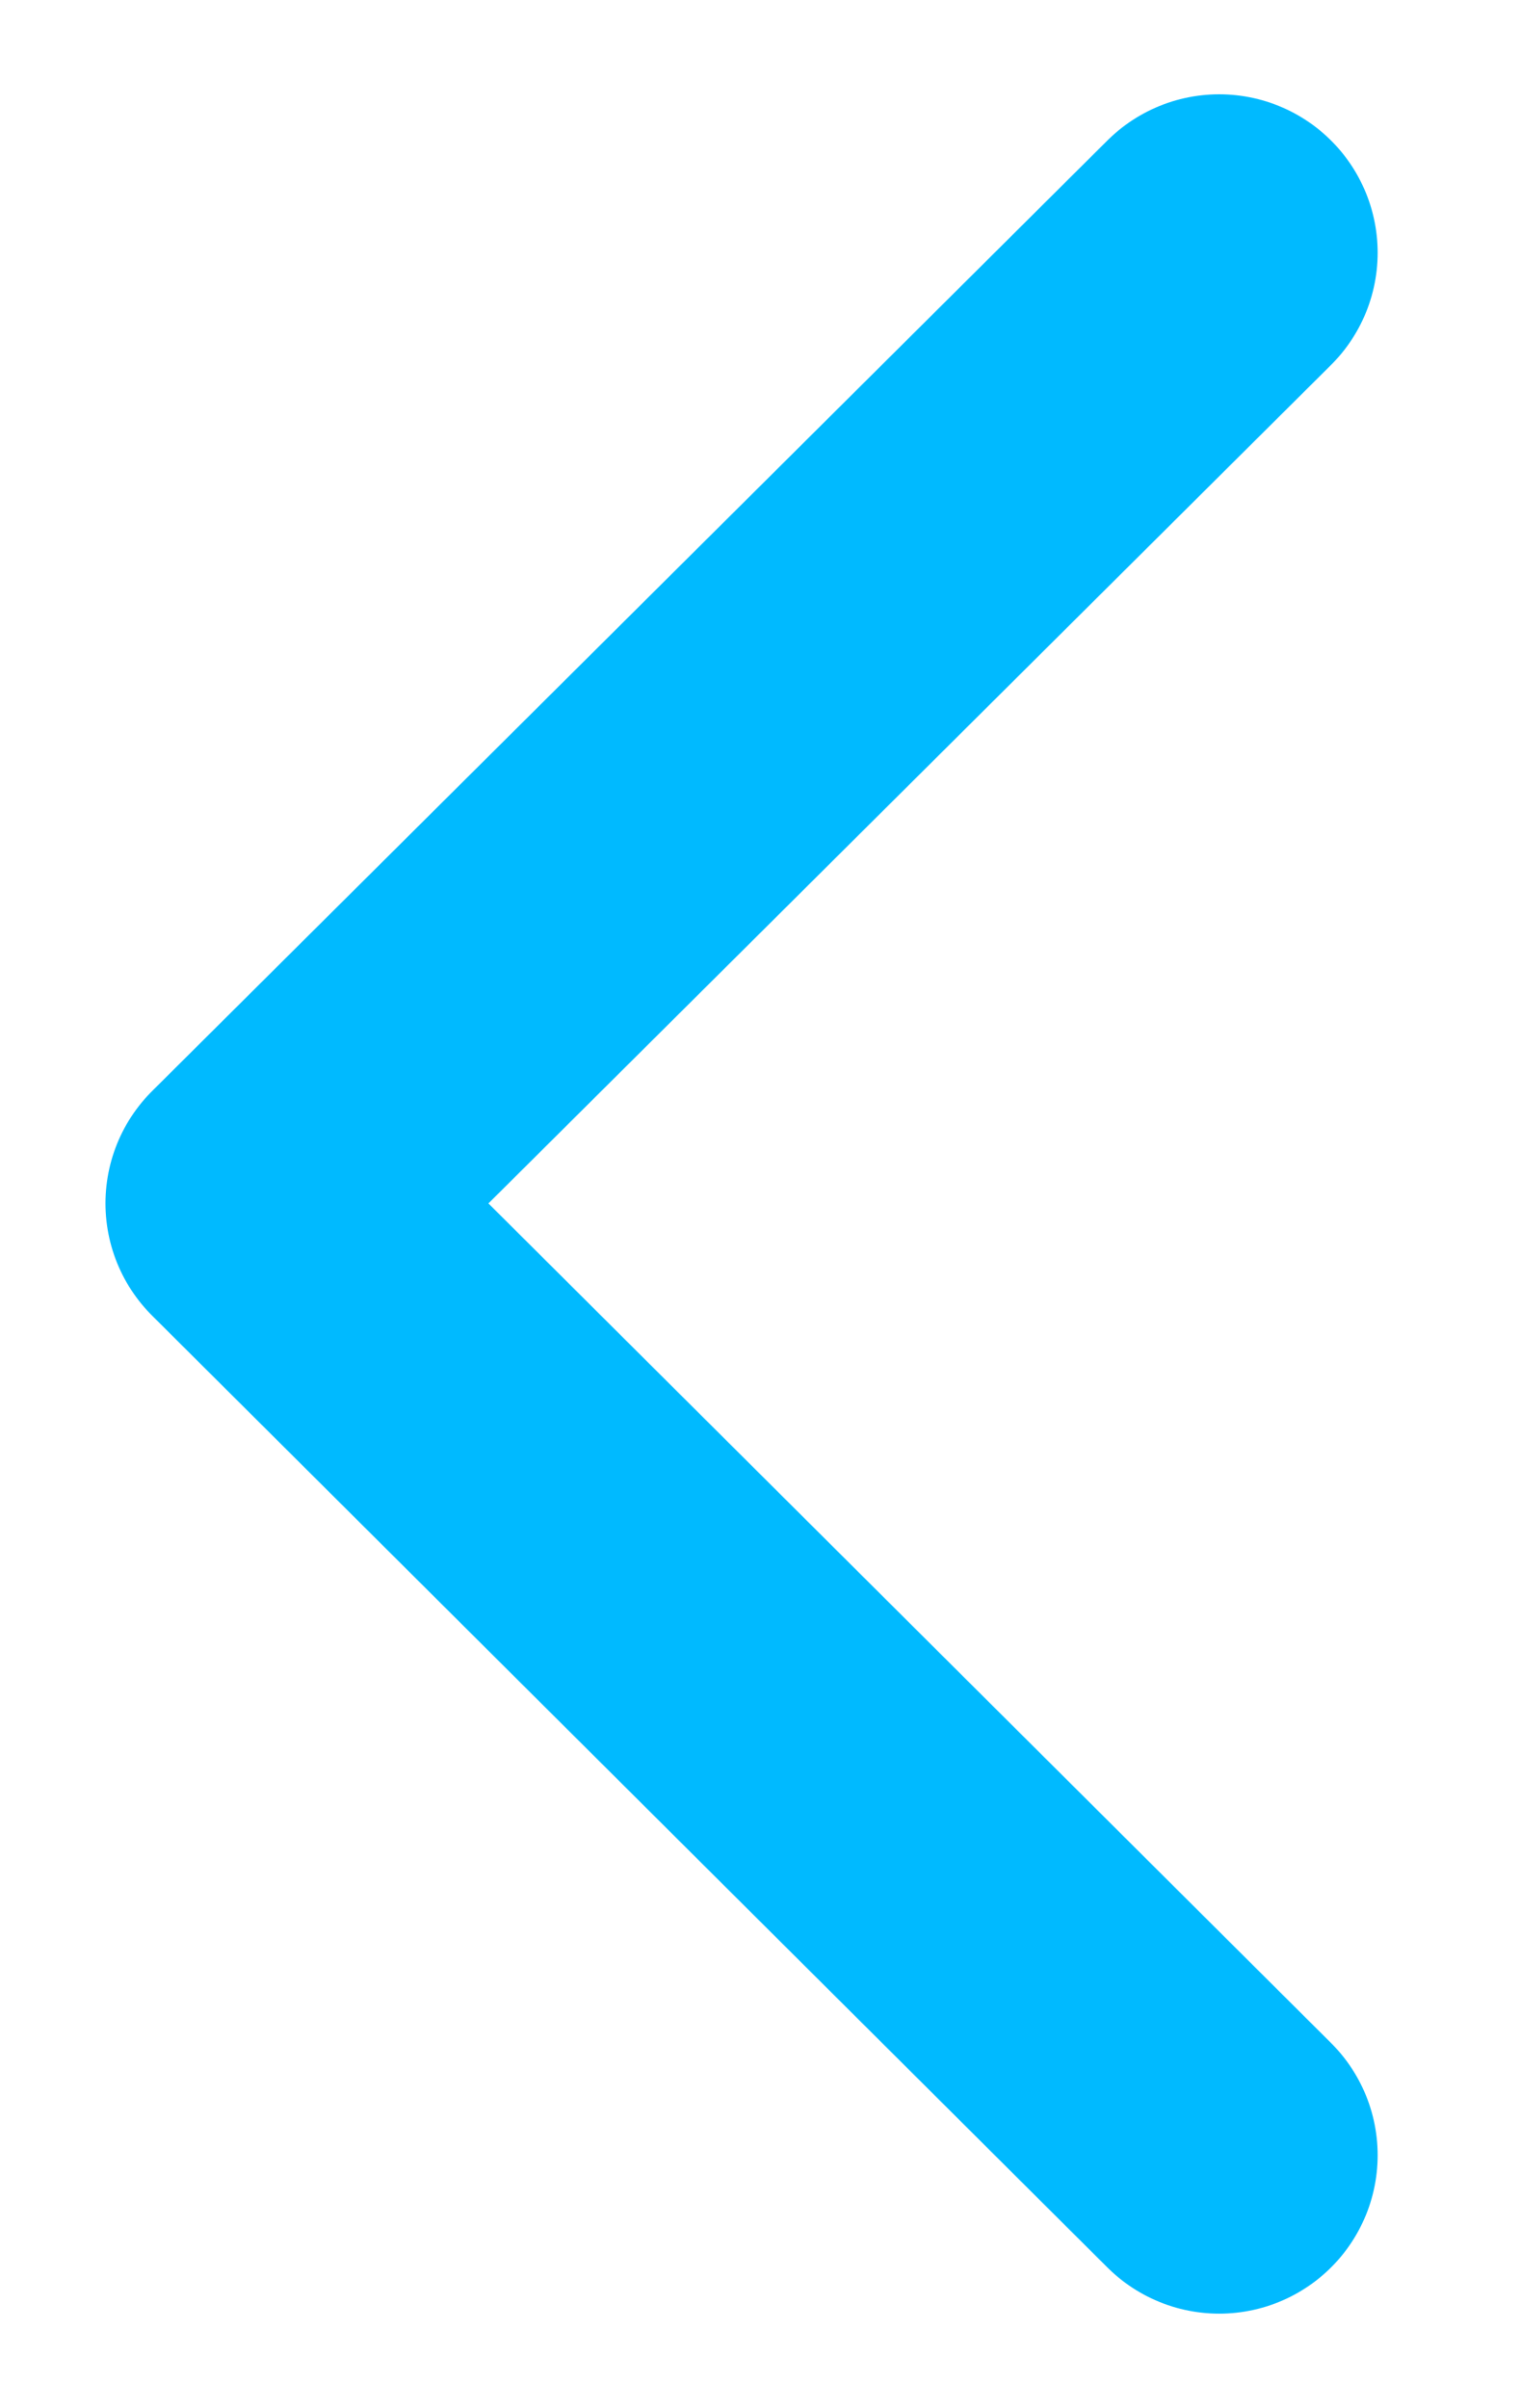 <svg xmlns="http://www.w3.org/2000/svg" xmlns:xlink="http://www.w3.org/1999/xlink" width="12" height="19" viewBox="22 16 12 19">
	<defs>
		<style>
			.b{stroke-linecap:round;stroke-linejoin:round;stroke-miterlimit:10;}.b{fill:none;stroke:#00baff;stroke-width:2.5px;}
		</style>
	</defs>
	<g transform="translate(1243.5 967.769) rotate(180)">
		<path class="b" d="M0,0,7.5,7.537,15.01,0" transform="translate(1211.881 949.775) rotate(-90)" />
	</g>
</svg>
